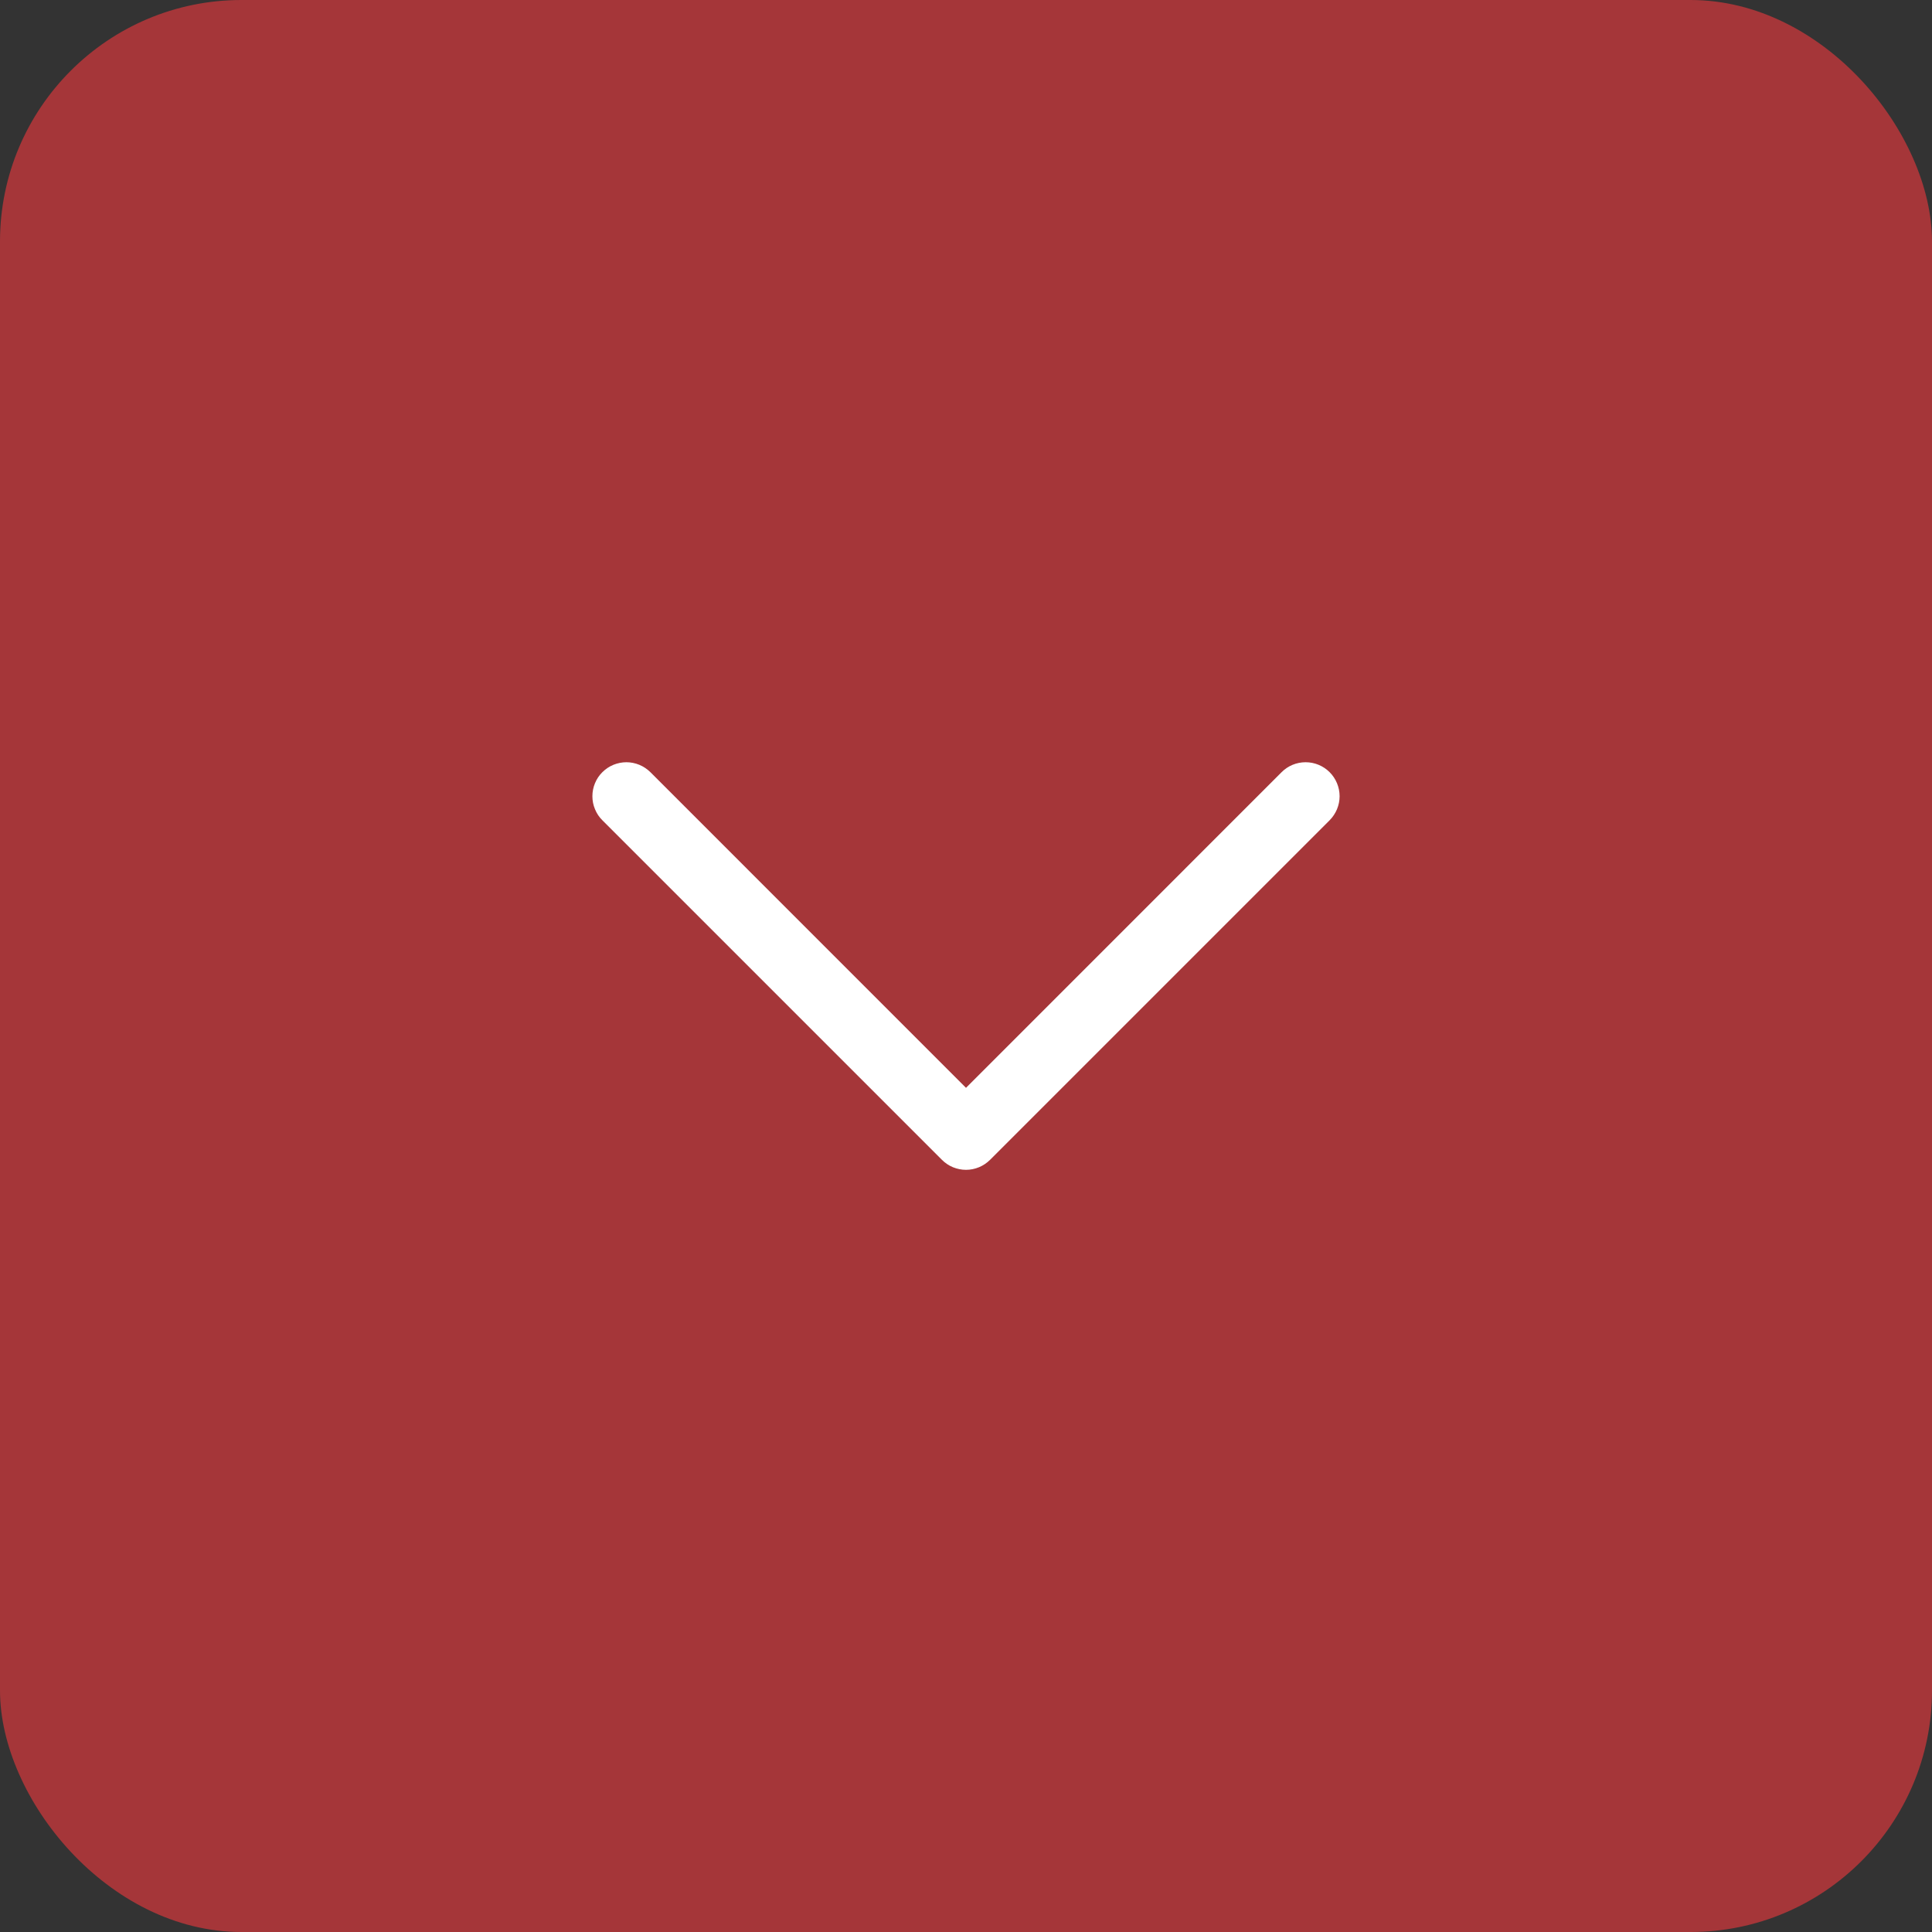 <?xml version="1.0" encoding="UTF-8"?> <svg xmlns="http://www.w3.org/2000/svg" width="32" height="32" viewBox="0 0 32 32" fill="none"><rect x="0" y="0" width="32" height="32" fill="#333333" stroke="none"/><rect width="32" height="32" rx="4" fill="#A53639"></rect><path d="M15.602 19.211L9.977 13.586C9.924 13.534 9.883 13.472 9.855 13.403C9.826 13.335 9.812 13.262 9.812 13.188C9.812 13.114 9.826 13.041 9.855 12.972C9.883 12.904 9.924 12.842 9.977 12.79C10.029 12.738 10.091 12.696 10.159 12.668C10.228 12.64 10.301 12.625 10.375 12.625C10.449 12.625 10.522 12.64 10.59 12.668C10.658 12.696 10.72 12.738 10.773 12.79L16 18.018L21.227 12.79C21.332 12.684 21.475 12.625 21.625 12.625C21.774 12.625 21.917 12.684 22.023 12.79C22.128 12.895 22.188 13.039 22.188 13.188C22.188 13.337 22.128 13.48 22.023 13.586L16.398 19.211C16.345 19.263 16.283 19.305 16.215 19.333C16.147 19.361 16.074 19.376 16 19.376C15.926 19.376 15.853 19.361 15.784 19.333C15.716 19.305 15.654 19.263 15.602 19.211Z" fill="white"></path></svg> 